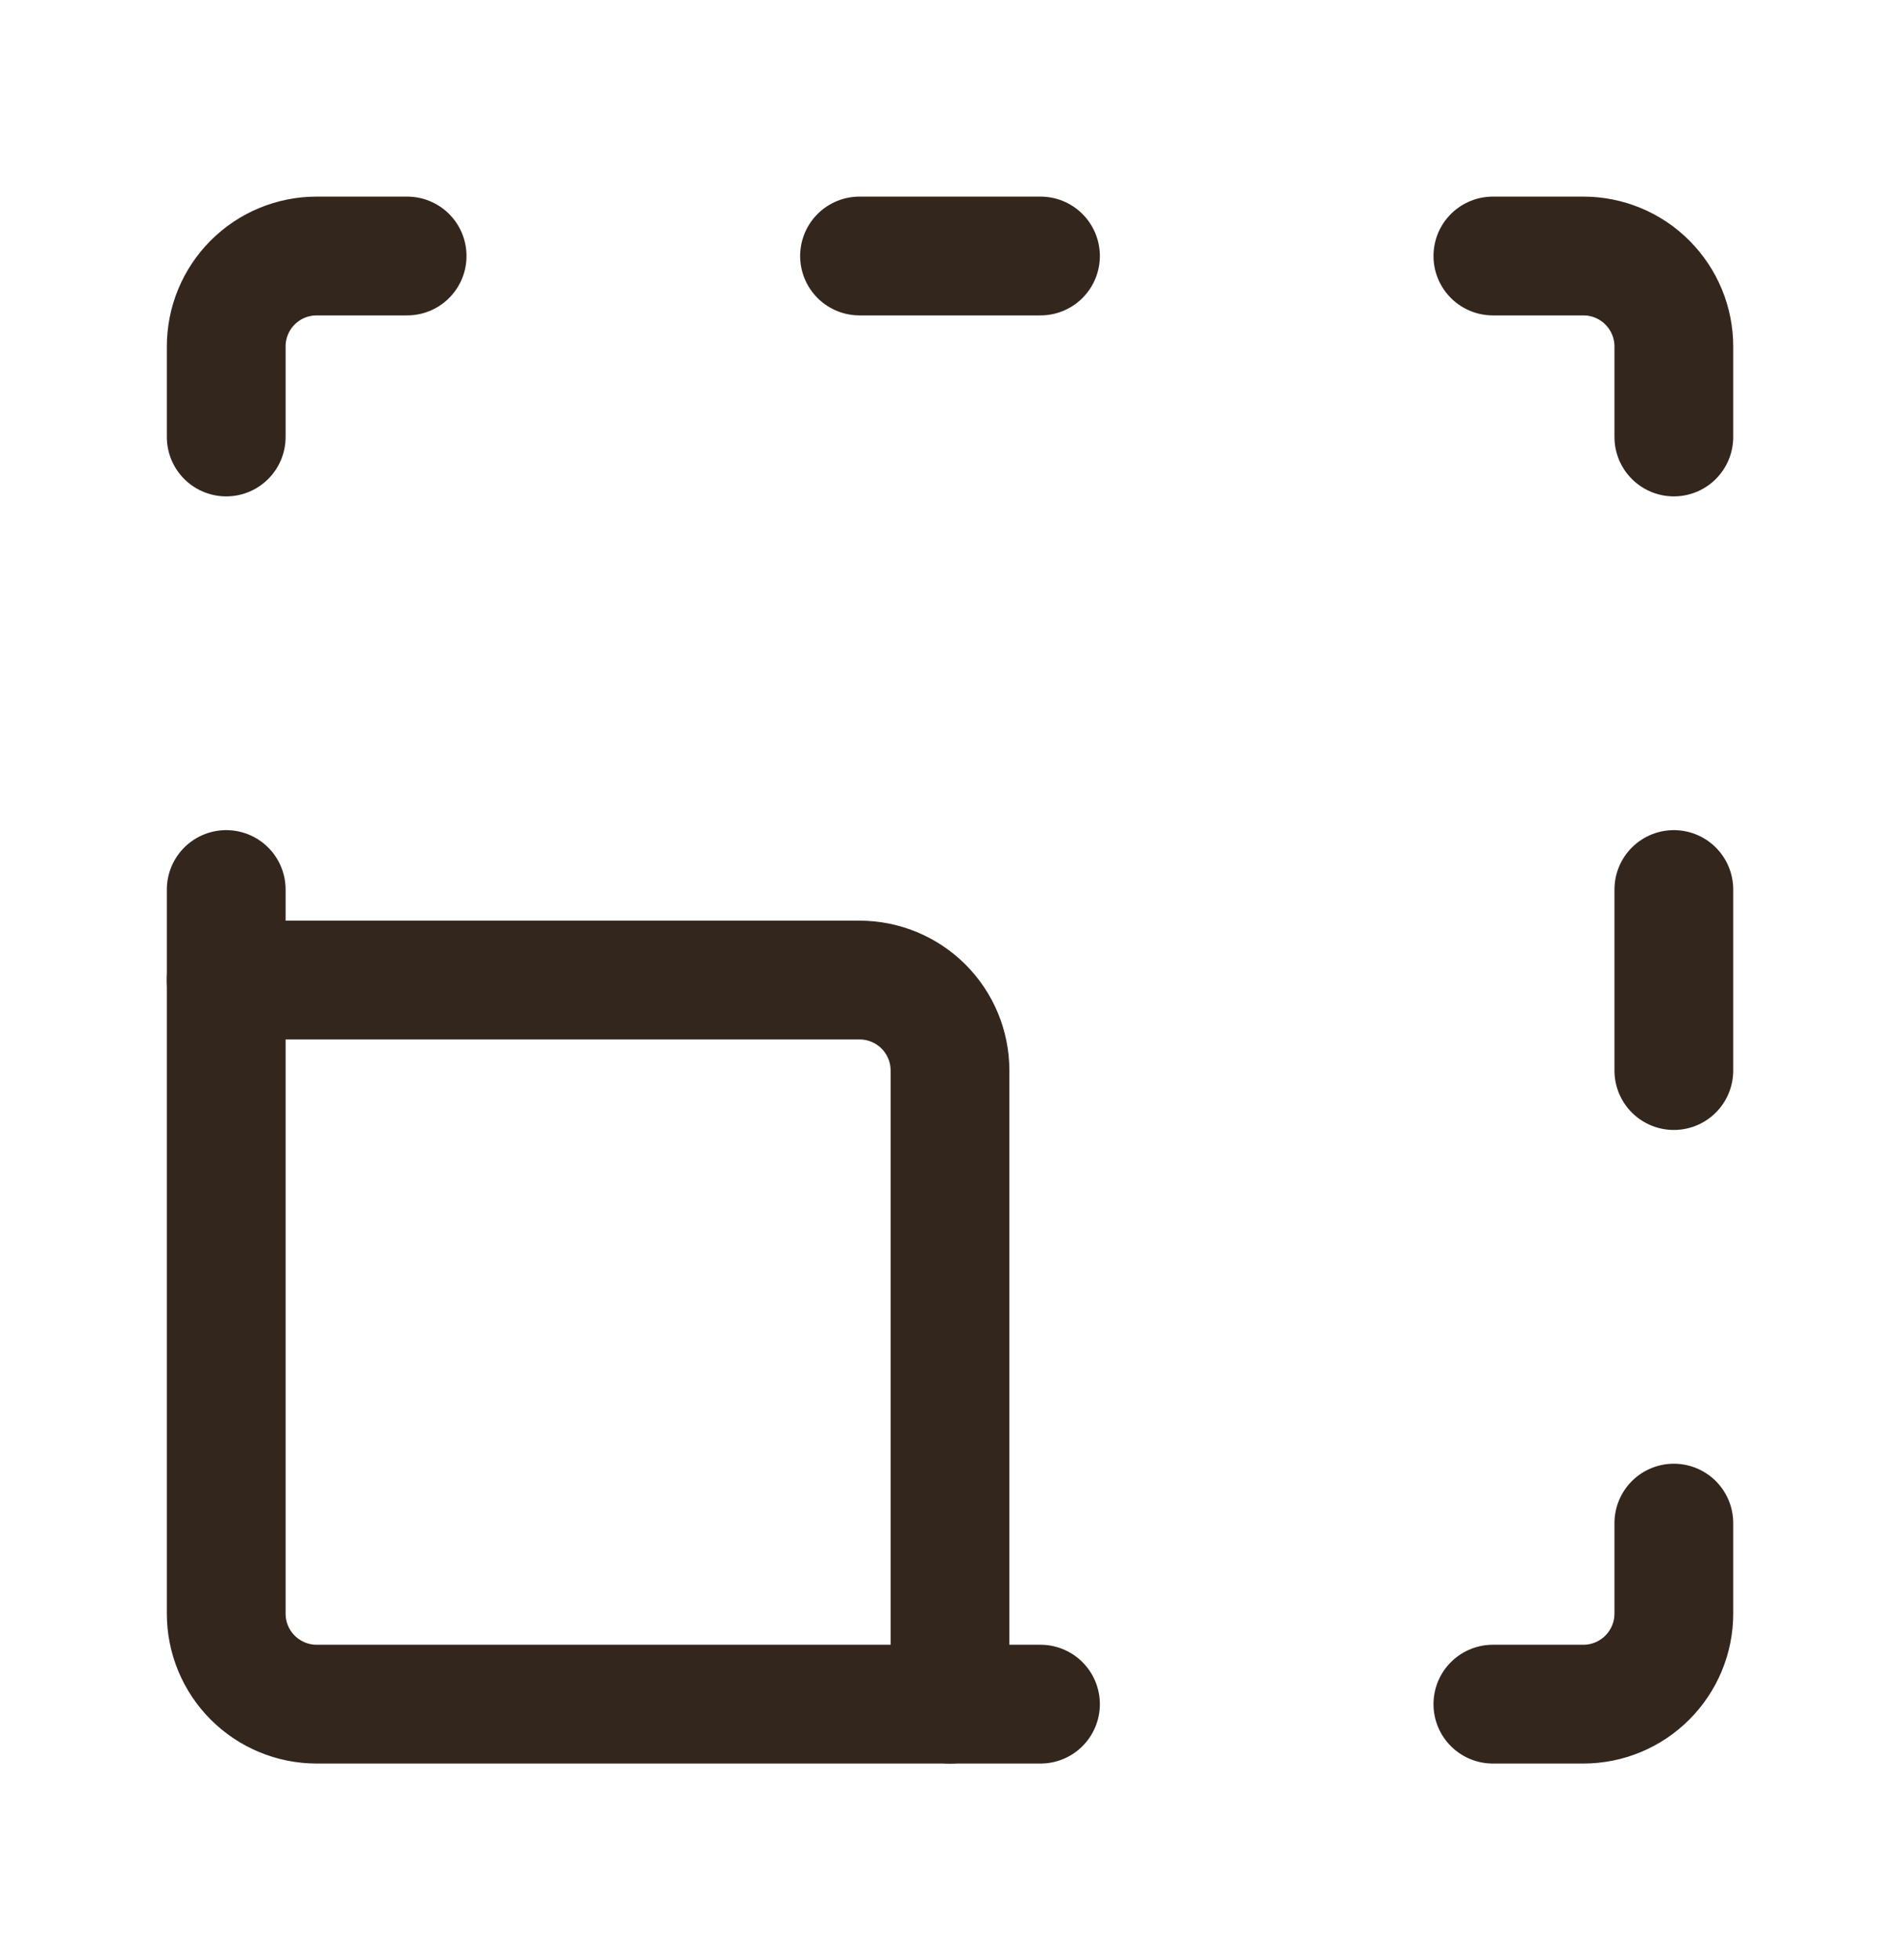 <svg width="32" height="33" viewBox="0 0 32 33" fill="none" xmlns="http://www.w3.org/2000/svg">
<path d="M3.81 14.976V27.167C3.81 27.571 3.97 27.958 4.256 28.244C4.542 28.53 4.929 28.691 5.334 28.691H17.524M3.81 7.357V5.833C3.81 5.429 3.97 5.042 4.256 4.756C4.542 4.47 4.929 4.31 5.334 4.31H6.857M14.476 4.31H17.524M25.143 4.31H26.667C27.071 4.31 27.459 4.47 27.744 4.756C28.03 5.042 28.191 5.429 28.191 5.833V7.357M28.191 14.976V18.024M28.191 25.643V27.167C28.191 27.571 28.03 27.958 27.744 28.244C27.459 28.53 27.071 28.691 26.667 28.691H25.143" stroke="#33261D" stroke-width="2" stroke-linecap="round" stroke-linejoin="round"/>
<path d="M3.81 16.5H14.476C14.881 16.5 15.268 16.661 15.554 16.946C15.84 17.232 16 17.62 16 18.024V28.691" stroke="#33261D" stroke-width="2" stroke-linecap="round" stroke-linejoin="round"/>
</svg>

